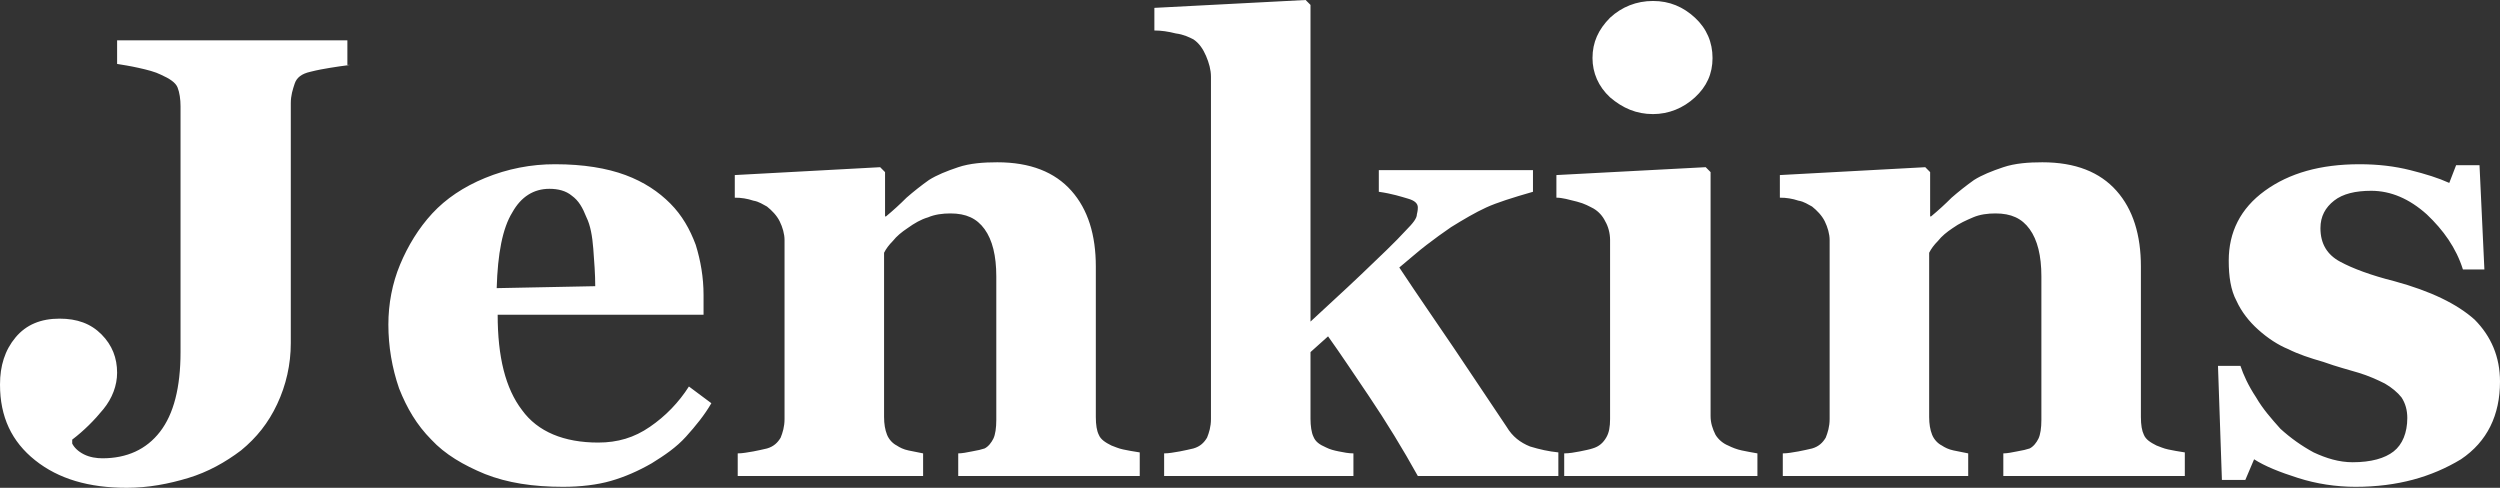 <svg width="164" height="32" viewBox="0 0 164 32" fill="none" xmlns="http://www.w3.org/2000/svg">
<rect x="0" y="0" width="164" height="32" fill="#333333" stroke="none"/>
<path d="M22.981 4.258C22.468 4.323 22.021 4.387 21.636 4.452C21.252 4.516 20.869 4.581 20.356 4.71C19.78 4.839 19.46 5.097 19.332 5.484C19.204 5.871 19.076 6.257 19.076 6.774V22.516C19.076 23.9 18.77 25.266 18.18 26.516C17.604 27.742 16.835 28.709 15.811 29.548C14.787 30.322 13.635 30.968 12.355 31.354C11.074 31.742 9.73 32 8.321 32C5.825 32 3.841 31.419 2.304 30.193C0.768 28.968 0 27.354 0 25.226C0 24 0.32 22.968 1.024 22.129C1.728 21.29 2.689 20.903 3.905 20.903C5.057 20.903 5.953 21.226 6.658 21.936C7.362 22.645 7.682 23.484 7.682 24.452C7.682 25.291 7.362 26.129 6.785 26.838C6.209 27.548 5.505 28.258 4.737 28.839V29.097C4.865 29.354 5.121 29.613 5.505 29.806C5.889 30 6.337 30.064 6.722 30.064C8.321 30.064 9.602 29.484 10.498 28.322C11.395 27.161 11.843 25.419 11.843 23.097V6.967C11.843 6.516 11.778 6.064 11.65 5.742C11.523 5.419 11.138 5.161 10.562 4.903C10.178 4.71 9.666 4.581 9.09 4.452C8.514 4.323 8.066 4.258 7.682 4.194V2.645H22.788V4.258H22.981ZM46.665 26.452C46.218 27.226 45.641 27.935 45.001 28.645C44.361 29.354 43.592 29.871 42.76 30.387C41.864 30.903 40.968 31.291 40.072 31.548C39.175 31.806 38.088 31.935 36.935 31.935C34.951 31.935 33.287 31.677 31.814 31.096C30.406 30.516 29.19 29.806 28.294 28.839C27.333 27.871 26.693 26.774 26.181 25.484C25.715 24.136 25.477 22.718 25.477 21.29C25.477 19.936 25.733 18.581 26.245 17.355C26.757 16.129 27.462 14.967 28.358 14C29.254 13.033 30.406 12.258 31.814 11.678C33.277 11.075 34.843 10.768 36.423 10.774C38.28 10.774 39.816 11.033 41.032 11.484C42.249 11.936 43.209 12.581 43.977 13.355C44.745 14.129 45.257 15.033 45.641 16.064C45.961 17.097 46.153 18.194 46.153 19.354V20.645H32.647C32.647 23.419 33.159 25.484 34.246 26.903C35.271 28.323 36.999 29.032 39.24 29.032C40.52 29.032 41.608 28.709 42.633 28C43.655 27.302 44.526 26.402 45.193 25.354L46.665 26.451V26.452ZM39.048 18.774C39.048 17.999 38.984 17.161 38.92 16.322C38.856 15.483 38.728 14.774 38.472 14.258C38.216 13.613 37.961 13.161 37.512 12.838C37.128 12.516 36.615 12.386 36.04 12.386C35.016 12.386 34.183 12.902 33.608 13.935C32.967 14.967 32.647 16.644 32.583 18.902L39.048 18.774ZM74.895 31.226H62.86V29.742C63.117 29.742 63.437 29.677 63.757 29.613C64.141 29.548 64.397 29.484 64.589 29.419C64.845 29.29 65.037 29.032 65.165 28.774C65.293 28.516 65.357 28.064 65.357 27.548V18.129C65.357 16.775 65.101 15.742 64.589 15.033C64.076 14.323 63.373 14.001 62.348 14.001C61.836 14.001 61.324 14.066 60.876 14.259C60.428 14.387 59.979 14.646 59.532 14.968C59.148 15.226 58.828 15.484 58.572 15.807C58.316 16.065 58.123 16.323 57.995 16.581V27.355C57.995 27.807 58.06 28.194 58.188 28.516C58.316 28.839 58.572 29.098 58.828 29.226C59.02 29.355 59.276 29.484 59.595 29.549L60.556 29.742V31.226H48.394V29.742C48.714 29.742 49.033 29.677 49.418 29.613C49.738 29.549 50.058 29.484 50.314 29.42C50.762 29.291 51.018 29.032 51.211 28.71C51.339 28.387 51.466 28.001 51.466 27.484V15.742C51.466 15.356 51.339 14.904 51.146 14.517C50.954 14.129 50.634 13.807 50.314 13.549C50.058 13.42 49.802 13.226 49.417 13.162C49.026 13.03 48.615 12.964 48.202 12.968V11.484L57.739 10.968L58.059 11.291V14.194H58.124C58.591 13.807 59.039 13.398 59.468 12.968C59.939 12.557 60.431 12.169 60.94 11.807C61.452 11.484 62.092 11.226 62.86 10.968C63.628 10.71 64.525 10.646 65.421 10.646C67.598 10.646 69.198 11.291 70.286 12.517C71.374 13.742 71.886 15.42 71.886 17.484V27.355C71.886 27.871 71.95 28.259 72.078 28.516C72.206 28.839 72.526 29.032 72.91 29.226C73.102 29.291 73.359 29.42 73.678 29.484C73.999 29.549 74.319 29.613 74.767 29.678V31.226H74.895ZM102.42 31.226H93.01C92.018 29.439 90.95 27.695 89.81 26C88.849 24.581 87.953 23.226 87.121 22.064L85.969 23.097V27.484C85.969 27.935 86.033 28.387 86.161 28.645C86.289 28.968 86.545 29.161 86.993 29.354C87.249 29.484 87.505 29.548 87.826 29.613C88.145 29.677 88.466 29.742 88.785 29.742V31.226H76.367V29.742C76.687 29.742 77.007 29.677 77.391 29.613C77.711 29.548 78.031 29.484 78.288 29.419C78.736 29.29 78.991 29.032 79.183 28.709C79.312 28.387 79.439 28 79.439 27.484V5.033C79.439 4.581 79.312 4.129 79.12 3.678C78.927 3.226 78.672 2.839 78.287 2.581C78.031 2.452 77.647 2.258 77.135 2.194C76.623 2.064 76.175 2 75.727 2V0.516L85.649 0L85.969 0.322V21.096C86.929 20.193 88.082 19.161 89.298 18C90.514 16.839 91.538 15.871 92.242 15.097C92.69 14.645 92.947 14.322 92.947 14.064C93.01 13.806 93.01 13.678 93.01 13.613C93.01 13.355 92.818 13.161 92.37 13.033C91.922 12.903 91.346 12.709 90.45 12.581V11.161H100.563V12.581C99.22 12.967 98.196 13.29 97.491 13.613C96.787 13.936 96.019 14.387 95.187 14.903C94.643 15.275 94.109 15.662 93.587 16.064C93.074 16.451 92.498 16.968 91.794 17.548C93.074 19.484 94.291 21.226 95.379 22.839C96.467 24.451 97.619 26.194 98.835 28C99.22 28.645 99.732 29.032 100.372 29.29C101.012 29.484 101.588 29.613 102.228 29.677V31.225H102.42V31.226ZM115.223 31.226H102.612V29.742C102.932 29.742 103.316 29.677 103.636 29.613C103.956 29.548 104.276 29.484 104.468 29.419C104.917 29.29 105.173 29.032 105.365 28.709C105.557 28.387 105.621 28 105.621 27.484V15.742C105.621 15.29 105.493 14.838 105.301 14.516C105.133 14.166 104.866 13.874 104.533 13.678C104.276 13.548 103.956 13.355 103.445 13.226C102.932 13.097 102.484 12.967 102.1 12.967V11.484L111.894 10.967L112.214 11.29V27.291C112.214 27.742 112.342 28.129 112.534 28.516C112.726 28.839 113.046 29.098 113.366 29.226C113.622 29.355 113.942 29.484 114.263 29.549C114.583 29.614 114.903 29.678 115.287 29.742V31.226H115.222L115.223 31.226ZM112.342 3.807C112.342 4.839 111.958 5.678 111.19 6.387C110.422 7.097 109.461 7.484 108.437 7.484C107.349 7.484 106.453 7.097 105.621 6.387C104.853 5.678 104.468 4.774 104.468 3.806C104.468 2.774 104.852 1.936 105.621 1.161C106.388 0.452 107.35 0.064 108.437 0.064C109.526 0.064 110.422 0.452 111.19 1.161C111.958 1.871 112.342 2.774 112.342 3.806V3.807ZM143.452 31.226H131.418V29.742C131.674 29.742 131.994 29.677 132.314 29.613C132.698 29.548 132.954 29.484 133.146 29.419C133.402 29.29 133.594 29.032 133.722 28.774C133.85 28.516 133.915 28.064 133.915 27.548V18.129C133.915 16.775 133.658 15.742 133.146 15.033C132.634 14.323 131.93 14.001 130.906 14.001C130.393 14.001 129.881 14.066 129.434 14.259C128.985 14.452 128.537 14.646 128.089 14.968C127.705 15.226 127.385 15.484 127.129 15.807C126.873 16.065 126.681 16.323 126.553 16.581V27.355C126.553 27.807 126.617 28.194 126.745 28.516C126.873 28.839 127.129 29.098 127.385 29.226C127.577 29.355 127.833 29.484 128.153 29.549L129.114 29.742V31.226H116.951V29.742C117.271 29.742 117.591 29.677 117.975 29.613C118.295 29.549 118.615 29.484 118.872 29.42C119.319 29.291 119.575 29.032 119.768 28.71C119.895 28.387 120.024 28.001 120.024 27.484V15.742C120.024 15.356 119.895 14.904 119.704 14.517C119.511 14.129 119.192 13.807 118.872 13.549C118.615 13.42 118.359 13.226 117.975 13.162C117.583 13.03 117.172 12.964 116.759 12.968V11.484L126.297 10.968L126.617 11.291V14.194H126.681C127.148 13.807 127.597 13.398 128.025 12.968C128.497 12.557 128.988 12.169 129.497 11.807C130.01 11.484 130.65 11.226 131.418 10.968C132.186 10.71 133.082 10.646 133.978 10.646C136.154 10.646 137.755 11.291 138.843 12.517C139.932 13.742 140.443 15.42 140.443 17.484V27.355C140.443 27.871 140.508 28.259 140.635 28.516C140.764 28.839 141.084 29.032 141.468 29.226C141.66 29.291 141.916 29.42 142.235 29.484C142.556 29.549 142.876 29.613 143.324 29.678V31.226H143.452ZM154.526 31.935C153.246 31.935 151.966 31.742 150.75 31.354C149.533 30.968 148.573 30.581 147.869 30.129L147.293 31.484H145.757L145.5 24H146.973C147.165 24.581 147.485 25.29 147.997 26.064C148.445 26.838 149.021 27.484 149.597 28.129C150.258 28.732 150.989 29.252 151.774 29.677C152.606 30.064 153.438 30.323 154.335 30.323C155.551 30.323 156.447 30.064 157.023 29.613C157.599 29.161 157.919 28.387 157.919 27.419C157.919 26.903 157.791 26.451 157.535 26.064C157.279 25.742 156.895 25.419 156.447 25.161C155.935 24.903 155.359 24.645 154.718 24.452C154.078 24.258 153.31 24.064 152.414 23.742C151.517 23.484 150.75 23.226 150.109 22.903C149.469 22.645 148.765 22.193 148.125 21.613C147.549 21.097 147.037 20.451 146.717 19.742C146.333 19.032 146.205 18.129 146.205 17.097C146.205 15.226 146.973 13.677 148.573 12.516C150.173 11.355 152.222 10.774 154.782 10.774C155.999 10.774 157.087 10.904 158.111 11.161C159.135 11.419 159.967 11.678 160.672 12L161.12 10.839H162.656L162.976 17.677H161.568C161.12 16.258 160.287 15.096 159.199 14.064C158.047 13.033 156.831 12.516 155.551 12.516C154.526 12.516 153.694 12.709 153.118 13.161C152.542 13.613 152.221 14.194 152.221 14.967C152.221 16 152.67 16.71 153.502 17.161C154.334 17.613 155.551 18.065 157.087 18.451C159.455 19.097 161.183 19.936 162.336 20.968C163.424 22.064 164 23.419 164 25.032C164 27.226 163.168 28.968 161.439 30.129C159.519 31.29 157.278 31.935 154.526 31.935Z" fill="white"/>
</svg>
